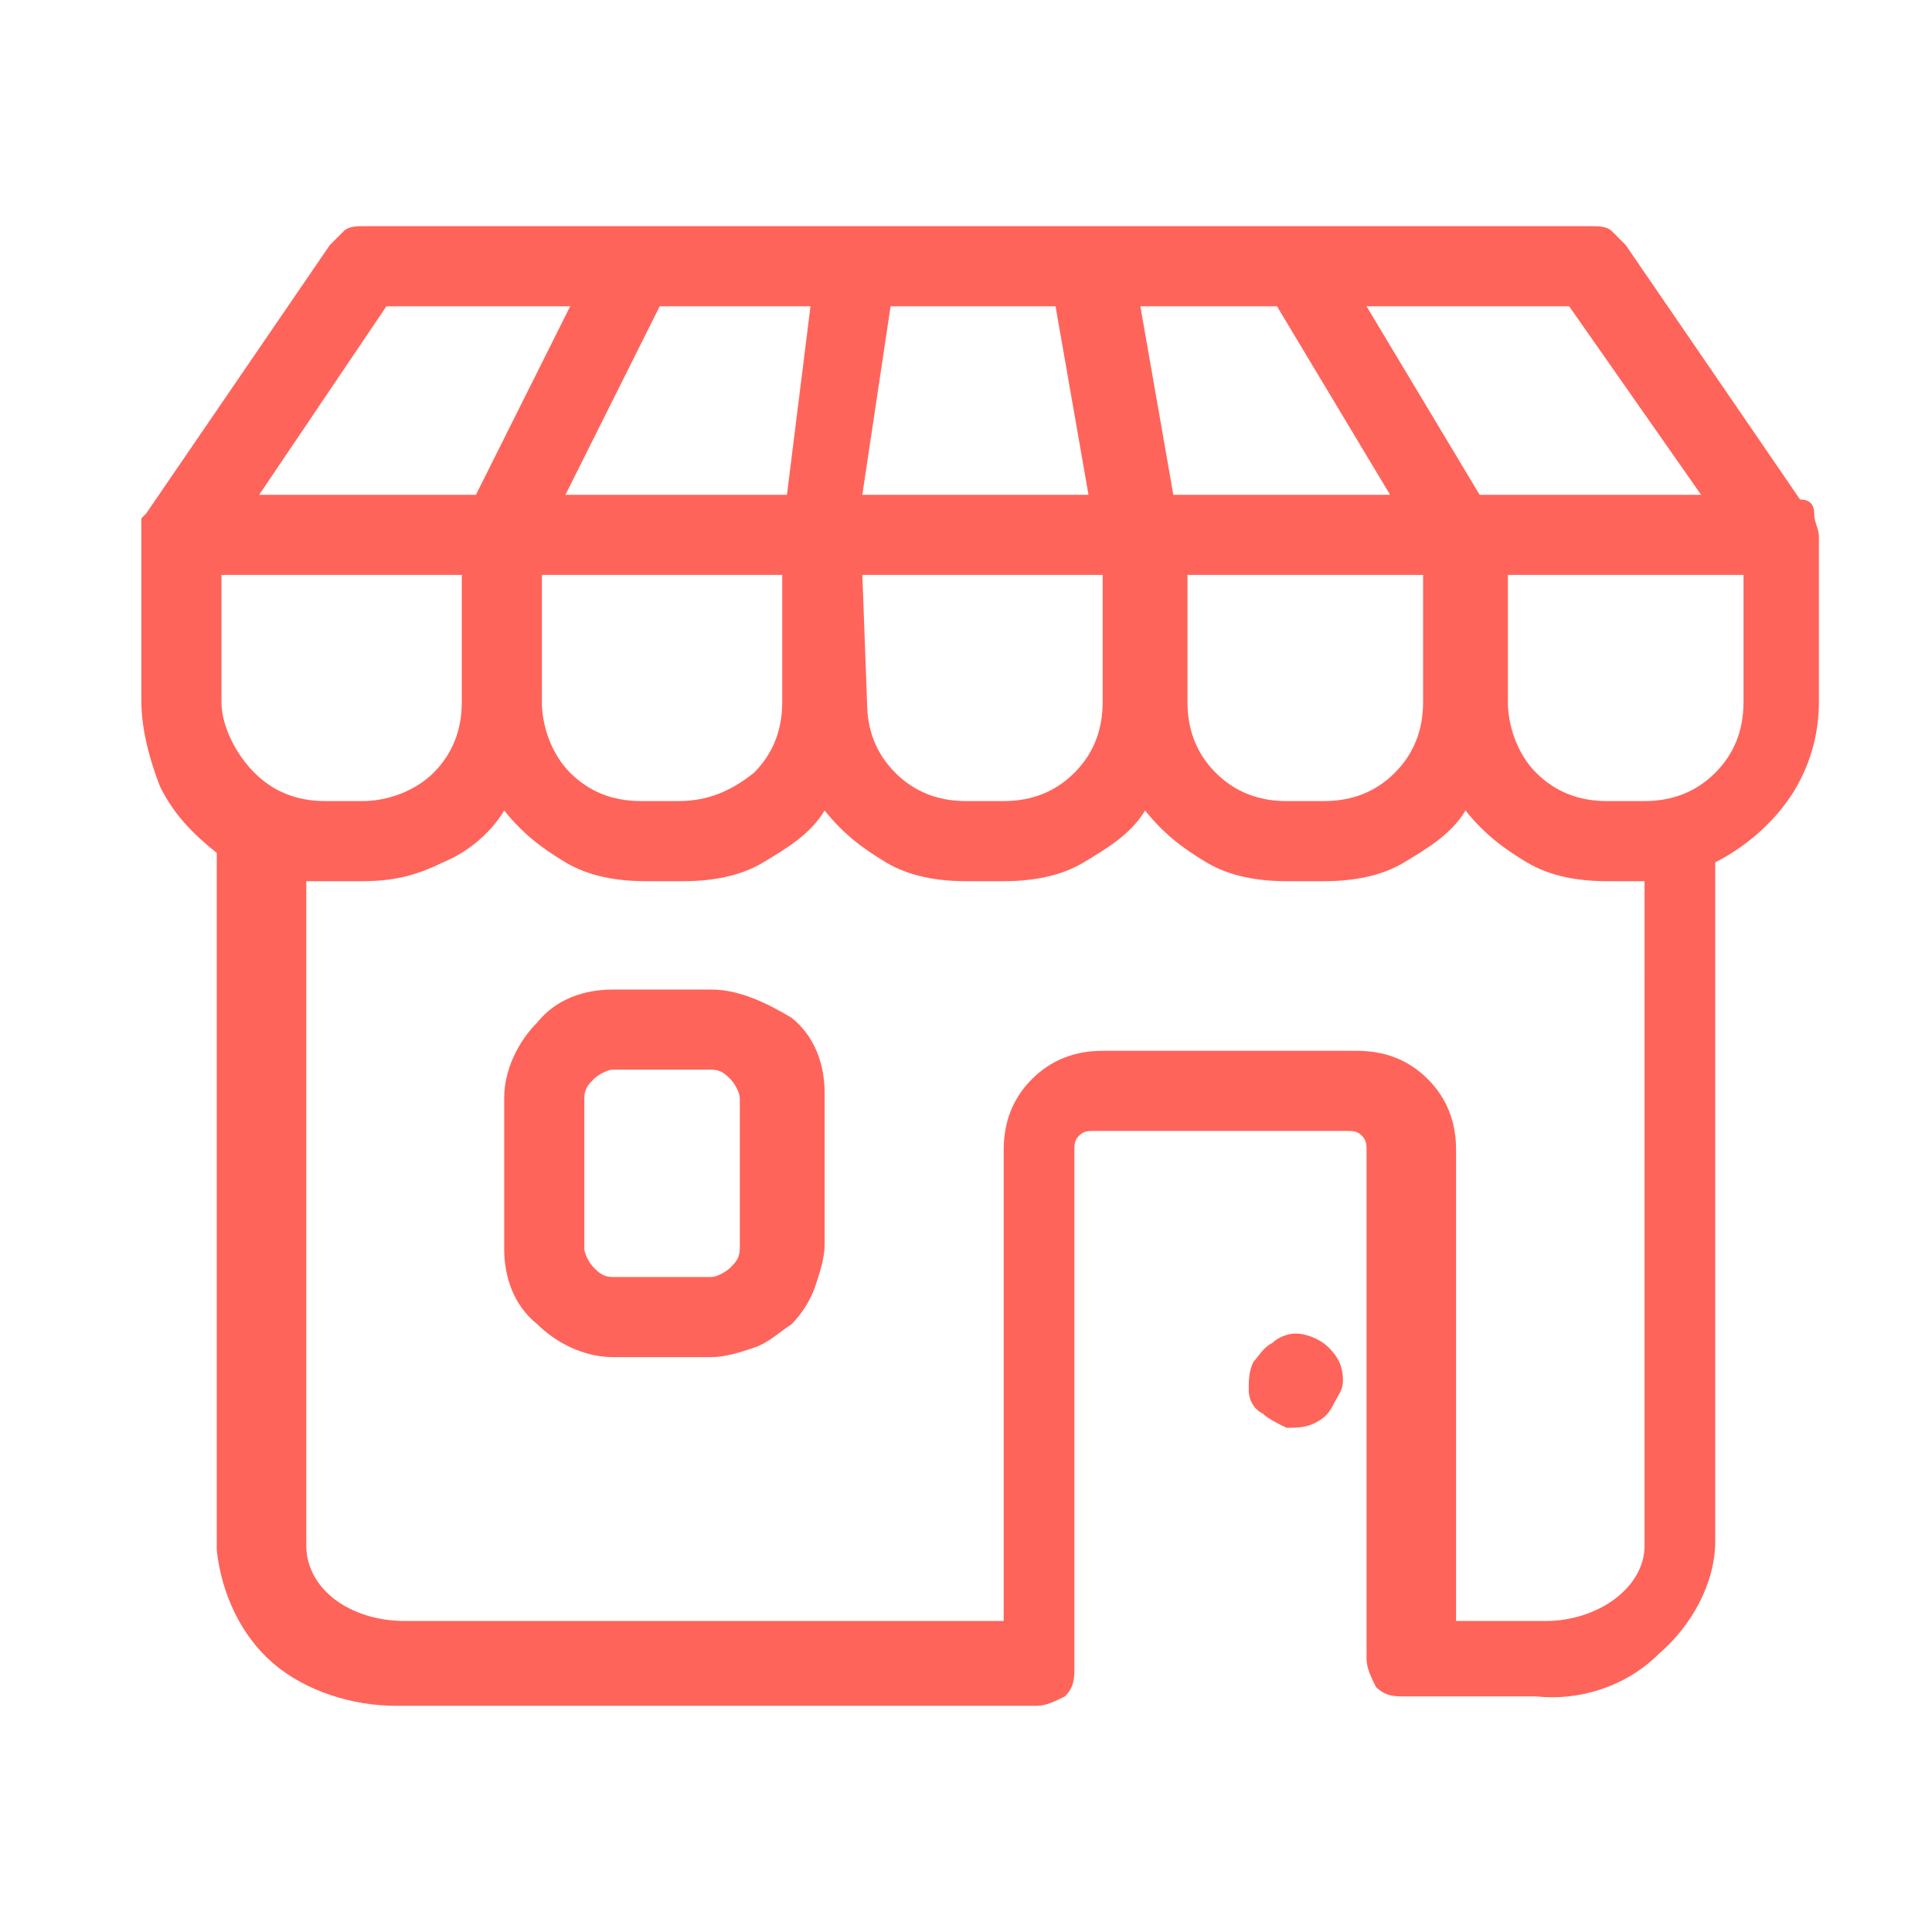 <?xml version="1.0" encoding="UTF-8"?> <svg xmlns="http://www.w3.org/2000/svg" xmlns:xlink="http://www.w3.org/1999/xlink" version="1.1" id="Calque_1" x="0px" y="0px" viewBox="0 0 41 41" style="enable-background:new 0 0 41 41;" xml:space="preserve"> <style type="text/css"> .st0{fill:#FF645A;} </style> <path class="st0" d="M38.2,10.6l-3.7-5.4c-0.1-0.1-0.2-0.2-0.3-0.3c-0.1-0.1-0.3-0.1-0.4-0.1H7.7c-0.1,0-0.3,0-0.4,0.1 C7.2,5,7.1,5.1,7,5.2l-3.9,5.7c0,0-0.1,0.1-0.1,0.1c0,0,0,0.1,0,0.1c0,0,0,0.1,0,0.1c0,0.1,0,0.1,0,0.2v3.5c0,0.6,0.2,1.3,0.4,1.8 c0.3,0.6,0.7,1,1.2,1.4v14.8c0.1,0.9,0.5,1.8,1.2,2.4c0.7,0.6,1.7,0.9,2.6,0.9h13.6c0.2,0,0.4-0.1,0.6-0.2c0.2-0.2,0.2-0.4,0.2-0.6 c0-0.1,0-0.2,0-0.2V24.4c0-0.1,0-0.2,0.1-0.3c0.1-0.1,0.2-0.1,0.3-0.1h5.4c0.1,0,0.2,0,0.3,0.1c0.1,0.1,0.1,0.2,0.1,0.3V35 c0,0.1,0,0.2,0,0.2c0,0.2,0.1,0.4,0.2,0.6c0.2,0.2,0.4,0.2,0.6,0.2h2.8c0.9,0.1,1.9-0.2,2.6-0.9c0.7-0.6,1.2-1.5,1.2-2.4V18.3 c0.6-0.3,1.2-0.8,1.6-1.4c0.4-0.6,0.6-1.3,0.6-2v-3.5c0-0.2-0.1-0.3-0.1-0.5C38.5,10.7,38.4,10.6,38.2,10.6 M36.1,10.5h-4.7l-2.4-4 h4.3L36.1,10.5z M24.9,10.5l-0.7-4h2.9l2.4,4L24.9,10.5z M30.2,12.2v2.7c0,0.6-0.2,1.1-0.6,1.5c-0.4,0.4-0.9,0.6-1.5,0.6h-0.8 c-0.6,0-1.1-0.2-1.5-0.6c-0.4-0.4-0.6-0.9-0.6-1.5v-2.7H30.2z M4.7,14.9v-2.7h5.1v2.7c0,0.6-0.2,1.1-0.6,1.5c-0.4,0.4-1,0.6-1.5,0.6 H6.9c-0.6,0-1.1-0.2-1.5-0.6C5,16,4.7,15.4,4.7,14.9 M11.5,14.9v-2.7h5.1v2.7c0,0.6-0.2,1.1-0.6,1.5C15.5,16.8,15,17,14.4,17h-0.8 c-0.6,0-1.1-0.2-1.5-0.6C11.7,16,11.5,15.4,11.5,14.9L11.5,14.9z M12,10.5l2-4h3.2l-0.5,4H12z M18.9,6.5h3.5l0.7,4h-4.8L18.9,6.5z M18.3,12.2h5.1v2.7c0,0.6-0.2,1.1-0.6,1.5c-0.4,0.4-0.9,0.6-1.5,0.6h-0.8c-0.6,0-1.1-0.2-1.5-0.6c-0.4-0.4-0.6-0.9-0.6-1.5 L18.3,12.2z M8.2,6.5h3.9l-2,4H5.5L8.2,6.5z M34.9,32.8c0,0.9-1,1.6-2.1,1.6h-1.9v-10c0-0.6-0.2-1.1-0.6-1.5 c-0.4-0.4-0.9-0.6-1.5-0.6h-5.4c-0.6,0-1.1,0.2-1.5,0.6c-0.4,0.4-0.6,0.9-0.6,1.5v10H8.6c-1.2,0-2.1-0.7-2.1-1.6V18.7 c0.2,0,0.3,0,0.5,0h0.7c0.6,0,1.1-0.1,1.7-0.4c0.5-0.2,1-0.6,1.3-1.1c0.4,0.5,0.8,0.8,1.3,1.1s1.1,0.4,1.7,0.4h0.8 c0.6,0,1.2-0.1,1.7-0.4c0.5-0.3,1-0.6,1.3-1.1c0.4,0.5,0.8,0.8,1.3,1.1c0.5,0.3,1.1,0.4,1.7,0.4h0.8c0.6,0,1.2-0.1,1.7-0.4 c0.5-0.3,1-0.6,1.3-1.1c0.4,0.5,0.8,0.8,1.3,1.1c0.5,0.3,1.1,0.4,1.7,0.4h0.8c0.6,0,1.2-0.1,1.7-0.4c0.5-0.3,1-0.6,1.3-1.1 c0.4,0.5,0.8,0.8,1.3,1.1c0.5,0.3,1.1,0.4,1.7,0.4h0.8L34.9,32.8z M37,14.9c0,0.6-0.2,1.1-0.6,1.5C36,16.8,35.5,17,34.9,17h-0.8 c-0.6,0-1.1-0.2-1.5-0.6C32.2,16,32,15.4,32,14.9v-2.7H37L37,14.9z"></path> <path class="st0" d="M15.1,21H13c-0.6,0-1.2,0.2-1.6,0.7c-0.4,0.4-0.7,1-0.7,1.6v3.2c0,0.6,0.2,1.2,0.7,1.6c0.4,0.4,1,0.7,1.6,0.7 h2.1c0.3,0,0.6-0.1,0.9-0.2c0.3-0.1,0.5-0.3,0.8-0.5c0.2-0.2,0.4-0.5,0.5-0.8c0.1-0.3,0.2-0.6,0.2-0.9v-3.2c0-0.6-0.2-1.2-0.7-1.6 C16.3,21.3,15.7,21,15.1,21z M15.7,26.5c0,0.2-0.1,0.3-0.2,0.4c-0.1,0.1-0.3,0.2-0.4,0.2H13c-0.2,0-0.3-0.1-0.4-0.2 c-0.1-0.1-0.2-0.3-0.2-0.4v-3.2c0-0.2,0.1-0.3,0.2-0.4c0.1-0.1,0.3-0.2,0.4-0.2h2.1c0.2,0,0.3,0.1,0.4,0.2c0.1,0.1,0.2,0.3,0.2,0.4 V26.5z"></path> <path class="st0" d="M27.5,28.3c-0.2,0-0.4,0.1-0.5,0.2c-0.2,0.1-0.3,0.3-0.4,0.4c-0.1,0.2-0.1,0.4-0.1,0.6c0,0.2,0.1,0.4,0.3,0.5 c0.1,0.1,0.3,0.2,0.5,0.3c0.2,0,0.4,0,0.6-0.1c0.2-0.1,0.3-0.2,0.4-0.4c0.1-0.2,0.2-0.3,0.2-0.5c0-0.3-0.1-0.5-0.3-0.7 C28,28.4,27.7,28.3,27.5,28.3z"></path> </svg> 